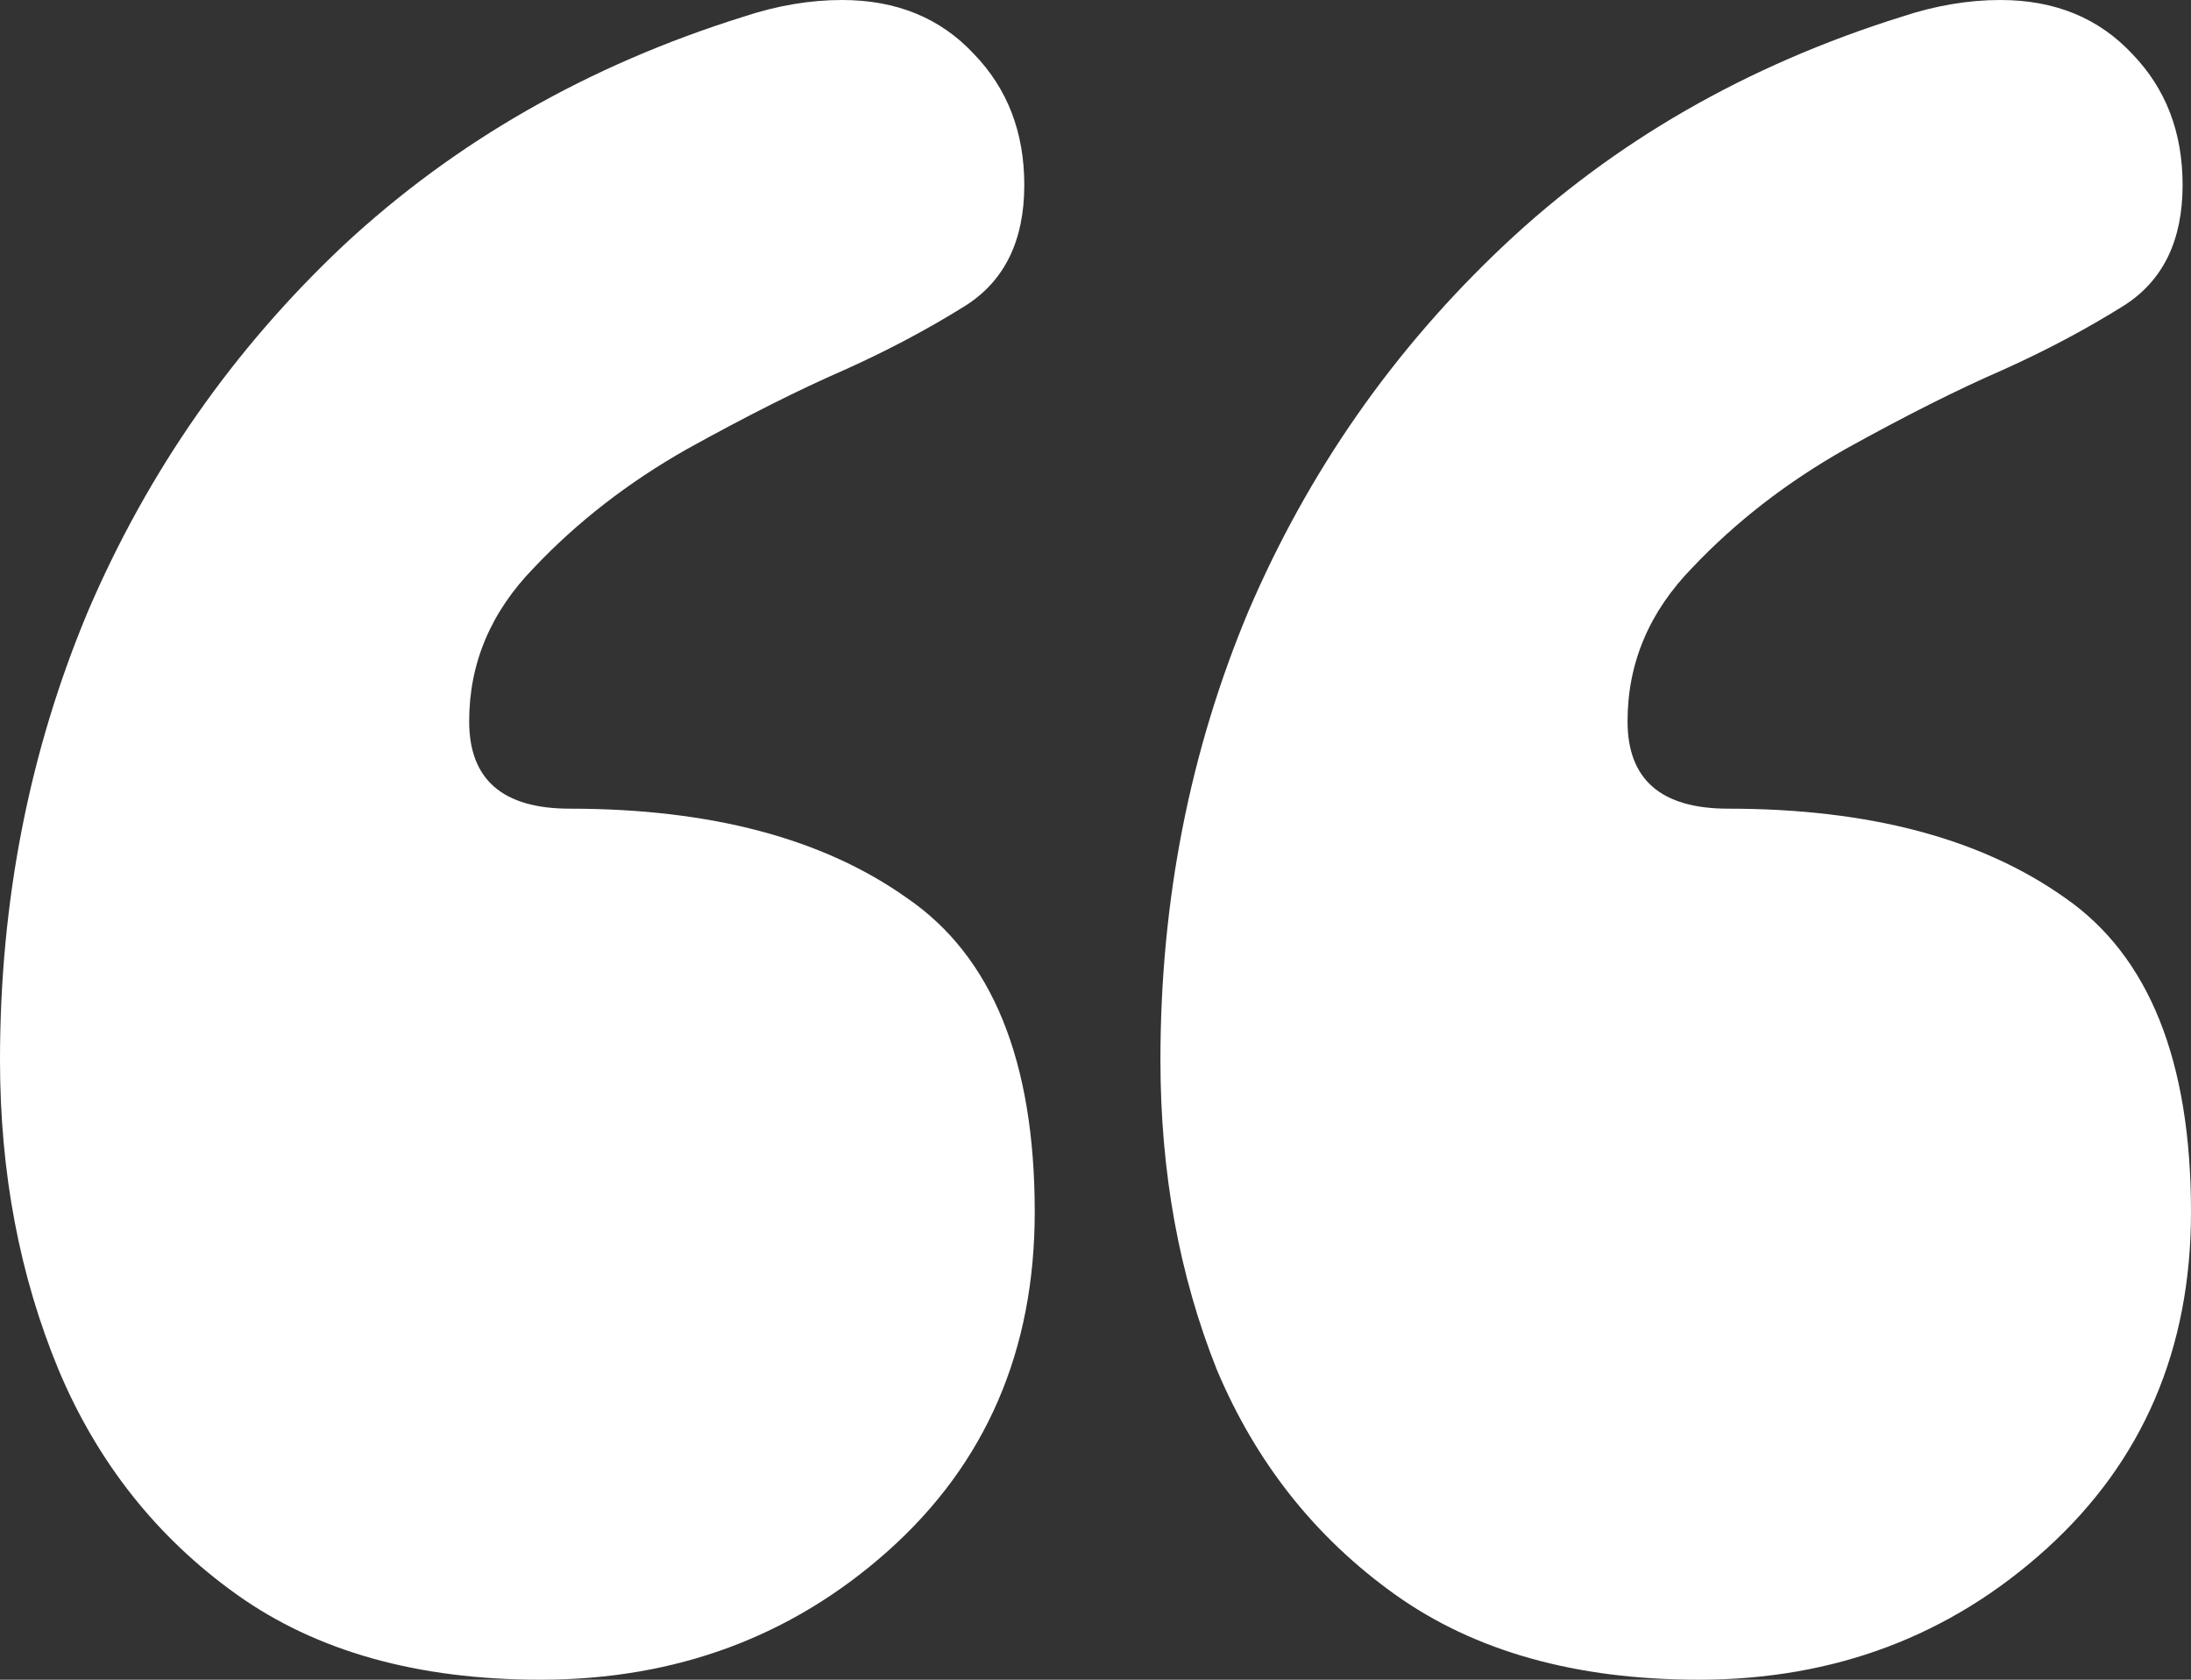 <svg xmlns="http://www.w3.org/2000/svg" width="30" height="23" viewBox="0 0 30 23" fill="none"><rect x="0" y="0" width="30" height="23" fill="#333333" stroke="none"/><path d="M6.424 9.877C6.424 10.675 6.883 11.073 7.801 11.073C9.732 11.073 11.271 11.481 12.419 12.297C13.585 13.094 14.168 14.527 14.168 16.595C14.168 18.493 13.499 20.04 12.161 21.235C10.841 22.412 9.254 23 7.4 23C5.717 23 4.331 22.611 3.241 21.833C2.151 21.055 1.338 20.03 0.803 18.759C0.268 17.468 0 16.055 0 14.517C0 12.335 0.402 10.286 1.205 8.369C2.027 6.452 3.193 4.782 4.704 3.359C6.233 1.936 8.059 0.892 10.182 0.228C10.64 0.076 11.09 0 11.53 0C12.275 0 12.878 0.247 13.336 0.74C13.795 1.215 14.025 1.812 14.025 2.533C14.025 3.292 13.757 3.843 13.222 4.184C12.706 4.507 12.151 4.801 11.558 5.067C10.947 5.333 10.229 5.693 9.407 6.149C8.604 6.604 7.906 7.145 7.314 7.771C6.721 8.378 6.424 9.08 6.424 9.877ZM22.285 9.877C22.285 10.675 22.744 11.073 23.662 11.073C25.593 11.073 27.132 11.481 28.279 12.297C29.426 13.094 30 14.527 30 16.595C30 18.474 29.34 20.011 28.021 21.207C26.702 22.402 25.115 23 23.26 23C21.577 23 20.191 22.611 19.101 21.833C18.012 21.055 17.199 20.03 16.663 18.759C16.147 17.468 15.889 16.055 15.889 14.517C15.889 12.335 16.291 10.286 17.094 8.369C17.916 6.452 19.082 4.782 20.593 3.359C22.103 1.936 23.92 0.892 26.042 0.228C26.501 0.076 26.95 0 27.39 0C28.136 0 28.738 0.247 29.197 0.74C29.656 1.215 29.885 1.812 29.885 2.533C29.885 3.292 29.618 3.843 29.082 4.184C28.566 4.507 28.012 4.801 27.419 5.067C26.807 5.333 26.09 5.693 25.268 6.149C24.465 6.604 23.767 7.145 23.174 7.771C22.581 8.378 22.285 9.08 22.285 9.877Z" fill="white"></path></svg>